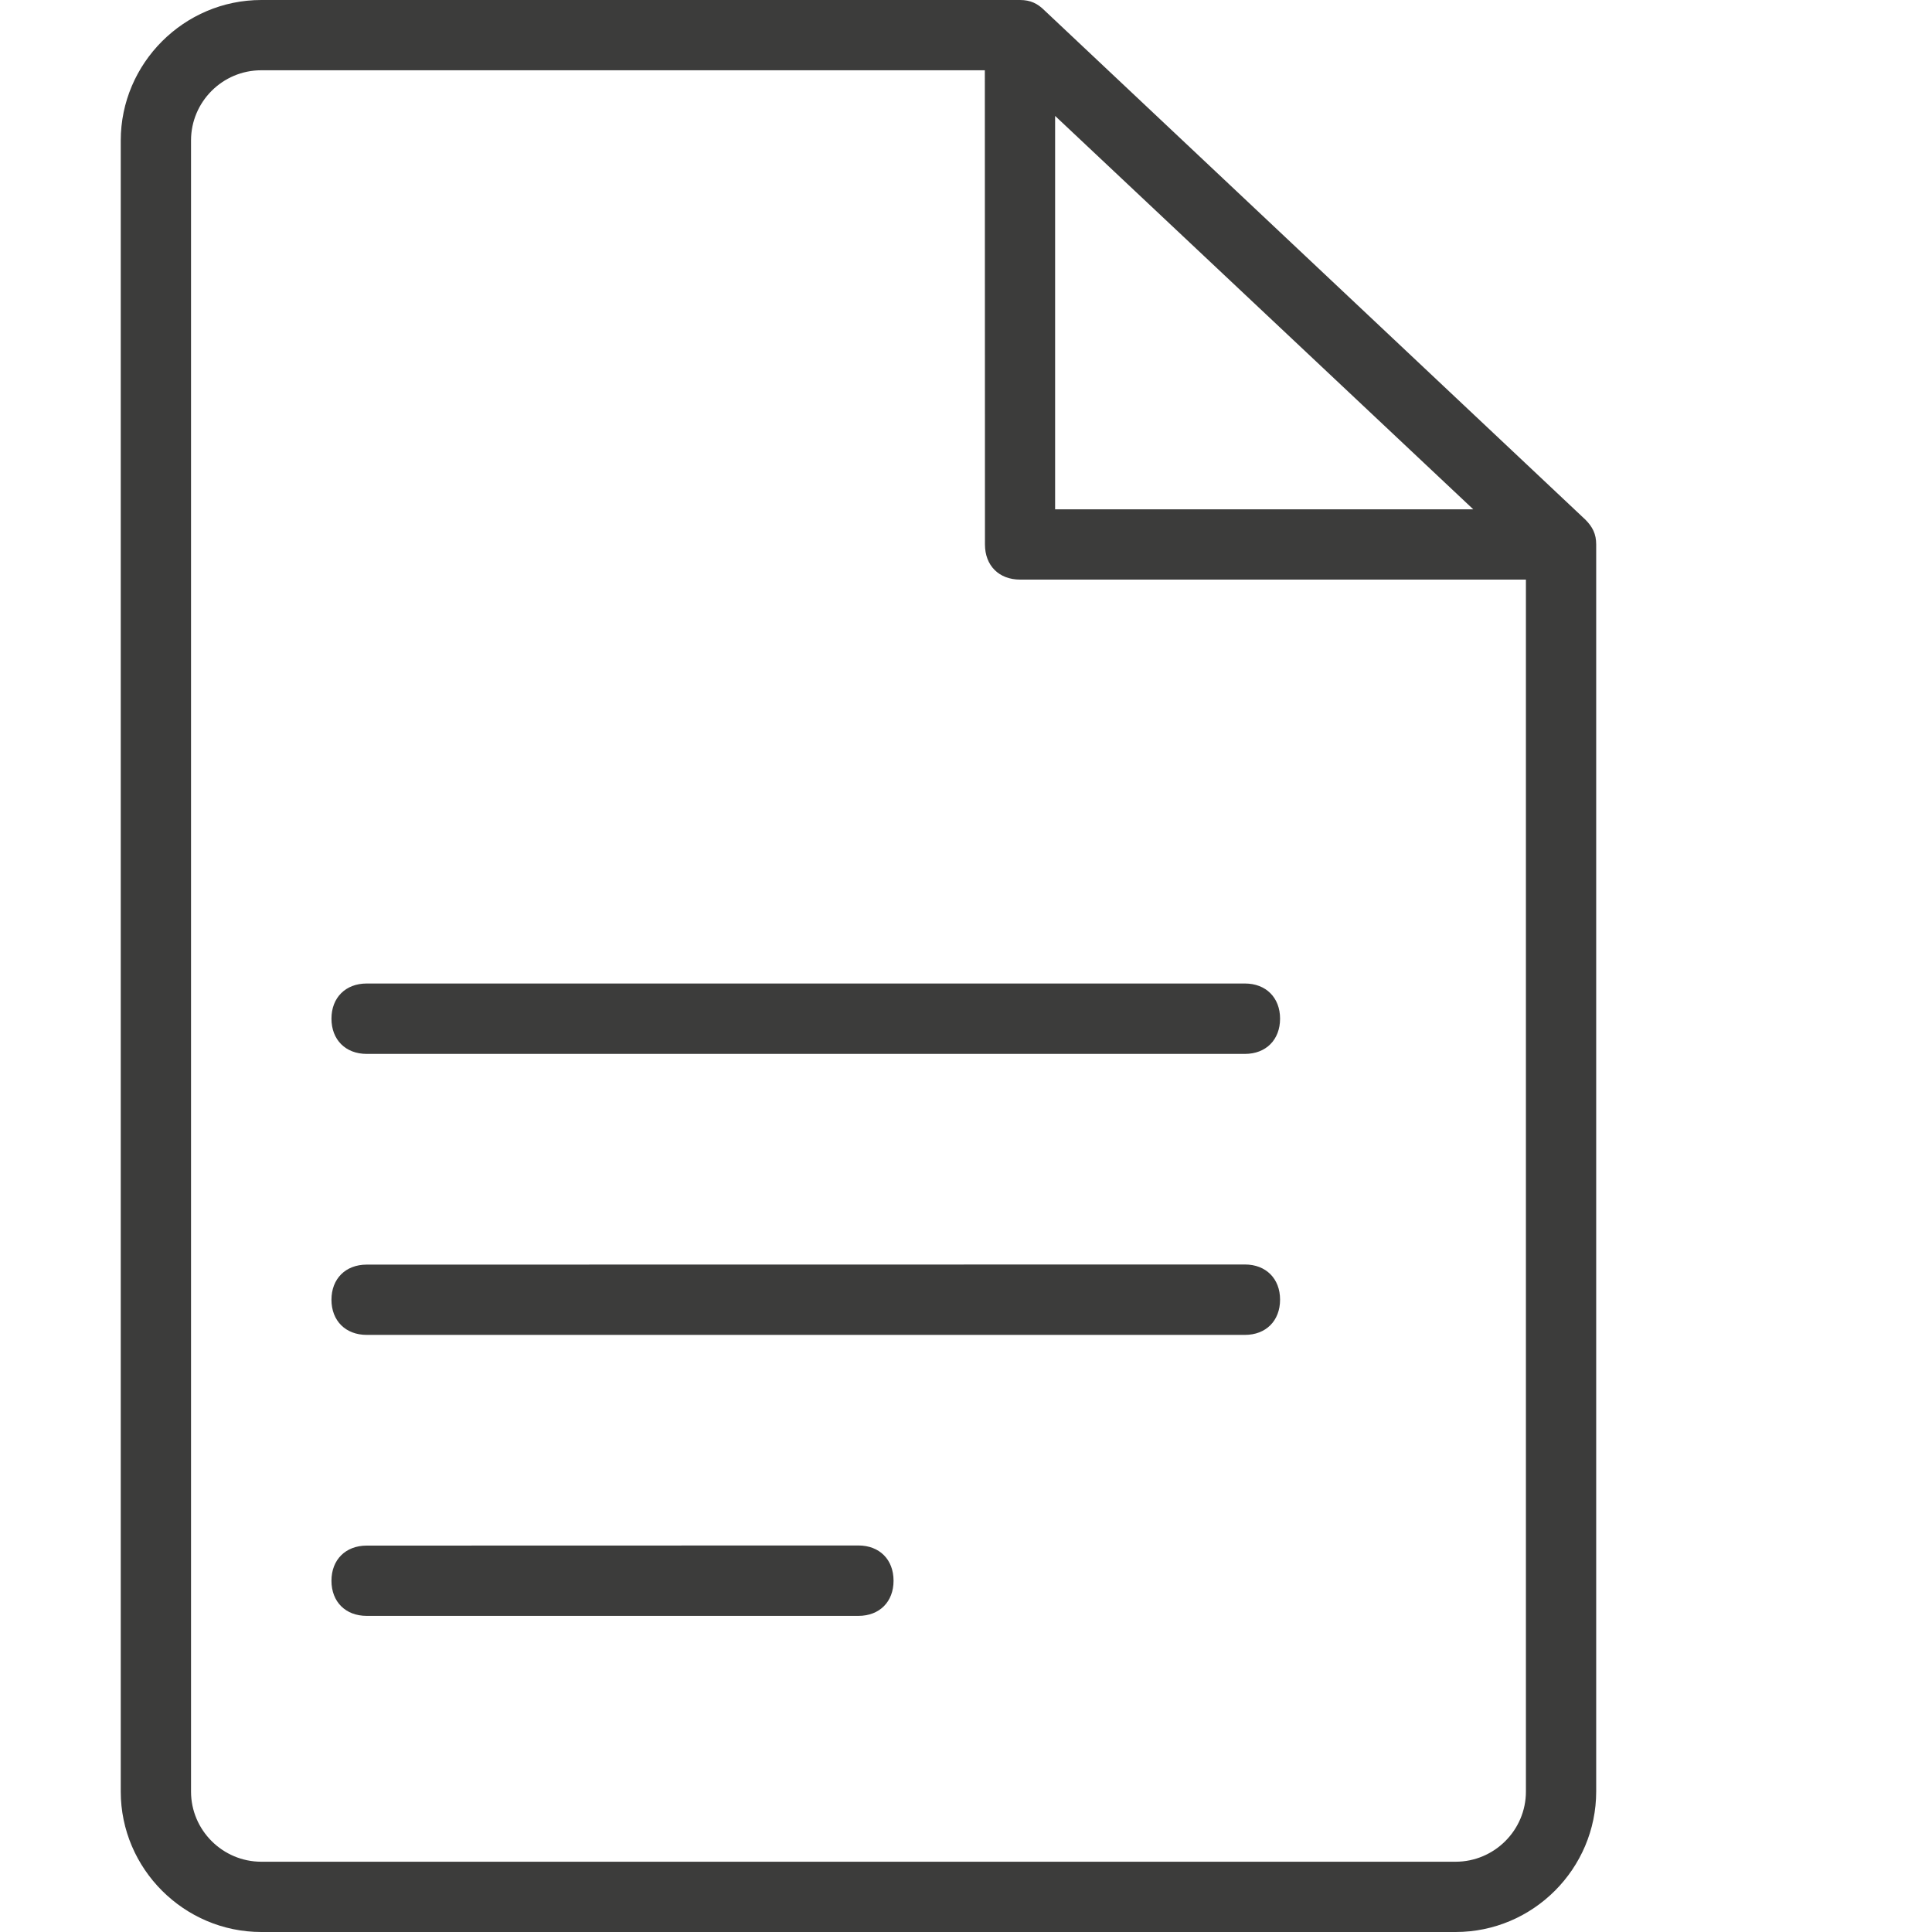 <?xml version="1.0" encoding="utf-8" ?>
<!DOCTYPE svg PUBLIC "-//W3C//DTD SVG 1.1//EN" "http://www.w3.org/Graphics/SVG/1.1/DTD/svg11.dtd">
<svg xmlns="http://www.w3.org/2000/svg" xmlns:xlink="http://www.w3.org/1999/xlink" width="16px" height="16px" viewBox="0 0 16 16" version="1.1"><title>icons/broschüre</title><g id="icons/brosch&#xFC;re" stroke="none" stroke-width="1" fill="none" fill-rule="evenodd"><g id="Group-5" transform="translate(1, 0)" fill="#3C3C3B"><path d="M1.164,16 L11.055,16 C11.696,16 12.219,15.476 12.219,14.836 L12.219,4.509 C12.219,4.422 12.189,4.364 12.131,4.305 L7.651,0.087 C7.593,0.029 7.534,0 7.447,0 L1.164,0 C0.524,0 0,0.524 0,1.164 L0,14.837 C0,15.476 0.524,16 1.164,16 L1.164,16 Z M7.738,0.96 L11.201,4.218 L7.738,4.218 L7.738,0.96 Z M0.582,1.163 C0.582,0.843 0.843,0.582 1.163,0.582 L7.156,0.582 L7.157,4.509 C7.157,4.684 7.273,4.8 7.448,4.8 L11.637,4.8 L11.637,14.837 C11.637,15.157 11.375,15.418 11.055,15.418 L1.164,15.418 C0.844,15.418 0.582,15.157 0.582,14.837 L0.582,1.163 Z" id="Fill-1"/><path d="M2.037,8.728 L9.31,8.728 C9.484,8.728 9.601,8.611 9.601,8.436 C9.601,8.262 9.484,8.145 9.31,8.145 L2.037,8.145 C1.862,8.145 1.745,8.262 1.745,8.436 C1.745,8.611 1.862,8.728 2.037,8.728 Z" id="Fill-2"/><path d="M2.037,11.055 L9.31,11.055 C9.484,11.055 9.601,10.938 9.601,10.763 C9.601,10.589 9.484,10.472 9.31,10.472 L2.037,10.473 C1.862,10.473 1.745,10.59 1.745,10.764 C1.745,10.938 1.862,11.055 2.037,11.055 L2.037,11.055 Z" id="Fill-3"/><path d="M2.037,13.382 L6.109,13.382 C6.284,13.382 6.4,13.265 6.4,13.091 C6.4,12.916 6.284,12.799 6.109,12.799 L2.037,12.8 C1.862,12.8 1.745,12.917 1.745,13.091 C1.745,13.266 1.862,13.382 2.037,13.382 L2.037,13.382 Z" id="Fill-4"/></g></g></svg>